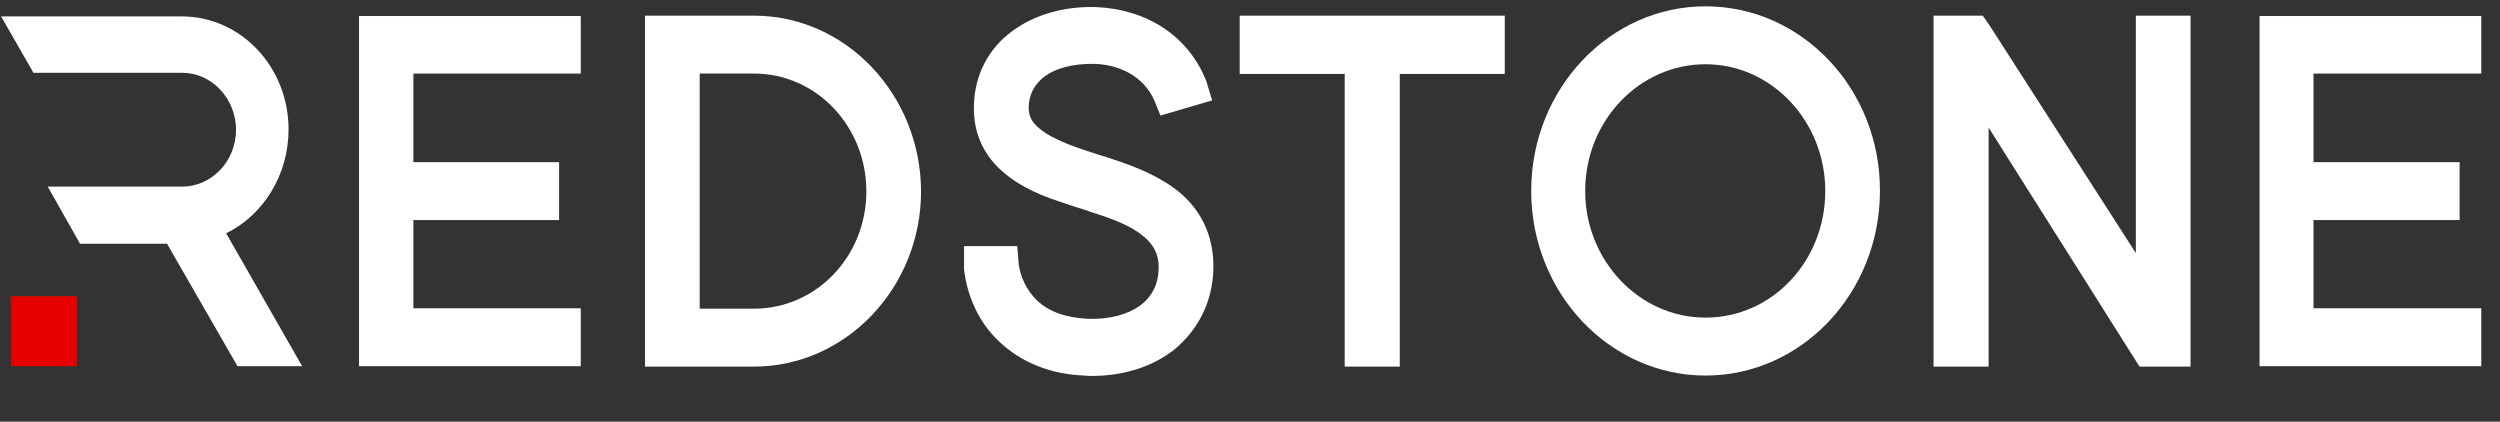 <svg width="83" height="14" viewBox="0 0 83 14" fill="none" xmlns="http://www.w3.org/2000/svg">
<rect x="0" y="0" width="83" height="14" fill="#333333" stroke="none"/>
<g clip-path="url(#clip0_391_33665)">
<path fill-rule="evenodd" clip-rule="evenodd" d="M56.625 0.21C53.432 0.21 50.836 2.958 50.836 6.339C50.836 9.72 53.432 12.468 56.625 12.468C59.819 12.468 62.414 9.72 62.414 6.339C62.427 2.958 59.831 0.21 56.625 0.21ZM56.625 10.545C54.419 10.545 52.628 8.649 52.628 6.339C52.628 4.016 54.419 2.133 56.625 2.133C58.819 2.133 60.599 4.029 60.599 6.339C60.599 8.674 58.831 10.545 56.625 10.545Z" fill="white"/>
<path fill-rule="evenodd" clip-rule="evenodd" d="M76.808 2.442V5.384H81.659V7.306H76.808V10.235H82.378V12.158H75.017V0.532H82.378V2.442H76.808Z" fill="white"/>
<path fill-rule="evenodd" clip-rule="evenodd" d="M72.726 0.52V12.171H71.032L66.022 4.236V12.171H64.194V0.52H65.828L66.035 0.816L70.91 8.403V0.52H72.726Z" fill="white"/>
<path fill-rule="evenodd" clip-rule="evenodd" d="M49.958 0.52V2.455H46.472V12.171H44.644V2.455H41.158V0.52H49.958Z" fill="white"/>
<path fill-rule="evenodd" clip-rule="evenodd" d="M40.282 8.984C40.245 10.029 39.782 10.945 38.99 11.604C38.234 12.197 37.271 12.481 36.247 12.481C36.186 12.481 36.101 12.481 36.004 12.468C34.894 12.429 33.895 12.042 33.139 11.307C32.518 10.713 32.116 9.874 32.006 8.945V8.907V8.171H33.773L33.822 8.791C33.895 9.242 34.102 9.655 34.419 9.965C34.809 10.339 35.358 10.546 36.113 10.584C36.869 10.61 37.466 10.429 37.868 10.133C38.258 9.836 38.453 9.423 38.465 8.958V8.945C38.49 8.455 38.307 8.081 37.819 7.733C37.369 7.41 36.735 7.204 36.138 7.01C36.101 6.997 36.065 6.984 36.028 6.971L35.699 6.868L35.467 6.791C34.919 6.61 34.163 6.365 33.541 5.9C32.737 5.32 32.298 4.507 32.335 3.487C32.359 2.494 32.81 1.617 33.602 1.036C34.346 0.481 35.358 0.197 36.406 0.236C38.088 0.313 39.477 1.204 40.062 2.726V2.739L40.245 3.333L38.526 3.836L38.356 3.41C38.063 2.662 37.332 2.158 36.345 2.12C35.589 2.107 35.041 2.275 34.687 2.533C34.334 2.804 34.163 3.139 34.151 3.565C34.151 3.733 34.188 3.875 34.261 3.991C34.334 4.12 34.48 4.262 34.712 4.417C35.175 4.713 35.833 4.933 36.479 5.139L36.65 5.191H36.662C36.686 5.204 36.71 5.204 36.735 5.216C37.369 5.423 38.222 5.707 38.929 6.21C39.831 6.842 40.33 7.81 40.282 8.984Z" fill="white"/>
<path fill-rule="evenodd" clip-rule="evenodd" d="M25.034 0.52H21.414V12.171H25.034C28.081 12.171 30.579 9.552 30.579 6.352C30.567 3.139 28.081 0.52 25.034 0.52ZM25.034 10.248H23.23V2.442H25.034C27.106 2.442 28.763 4.197 28.763 6.352C28.763 8.519 27.094 10.248 25.034 10.248Z" fill="white"/>
<path fill-rule="evenodd" clip-rule="evenodd" d="M13.724 2.442V5.384H18.562V7.306H13.724V10.235H19.281V12.158H11.92V0.532H19.281V2.442H13.724Z" fill="white"/>
<path fill-rule="evenodd" clip-rule="evenodd" d="M10.031 12.158H7.886L5.546 8.093H2.658L1.585 6.196H6.046C7.021 6.196 7.837 5.358 7.837 4.3C7.825 3.255 7.021 2.416 6.046 2.416H1.11L0.037 0.545H6.034C7.996 0.545 9.58 2.222 9.58 4.3C9.58 5.796 8.752 7.138 7.508 7.745L10.031 12.158Z" fill="white"/>
<path d="M0.365 9.836H2.559V11.526V12.159H0.365V9.836Z" fill="#E70000"/>
</g>
<defs>
<clipPath id="clip0_391_33665">
<rect width="83" height="12.968" fill="white" transform="translate(0 0.21)"/>
</clipPath>
</defs>
</svg>
